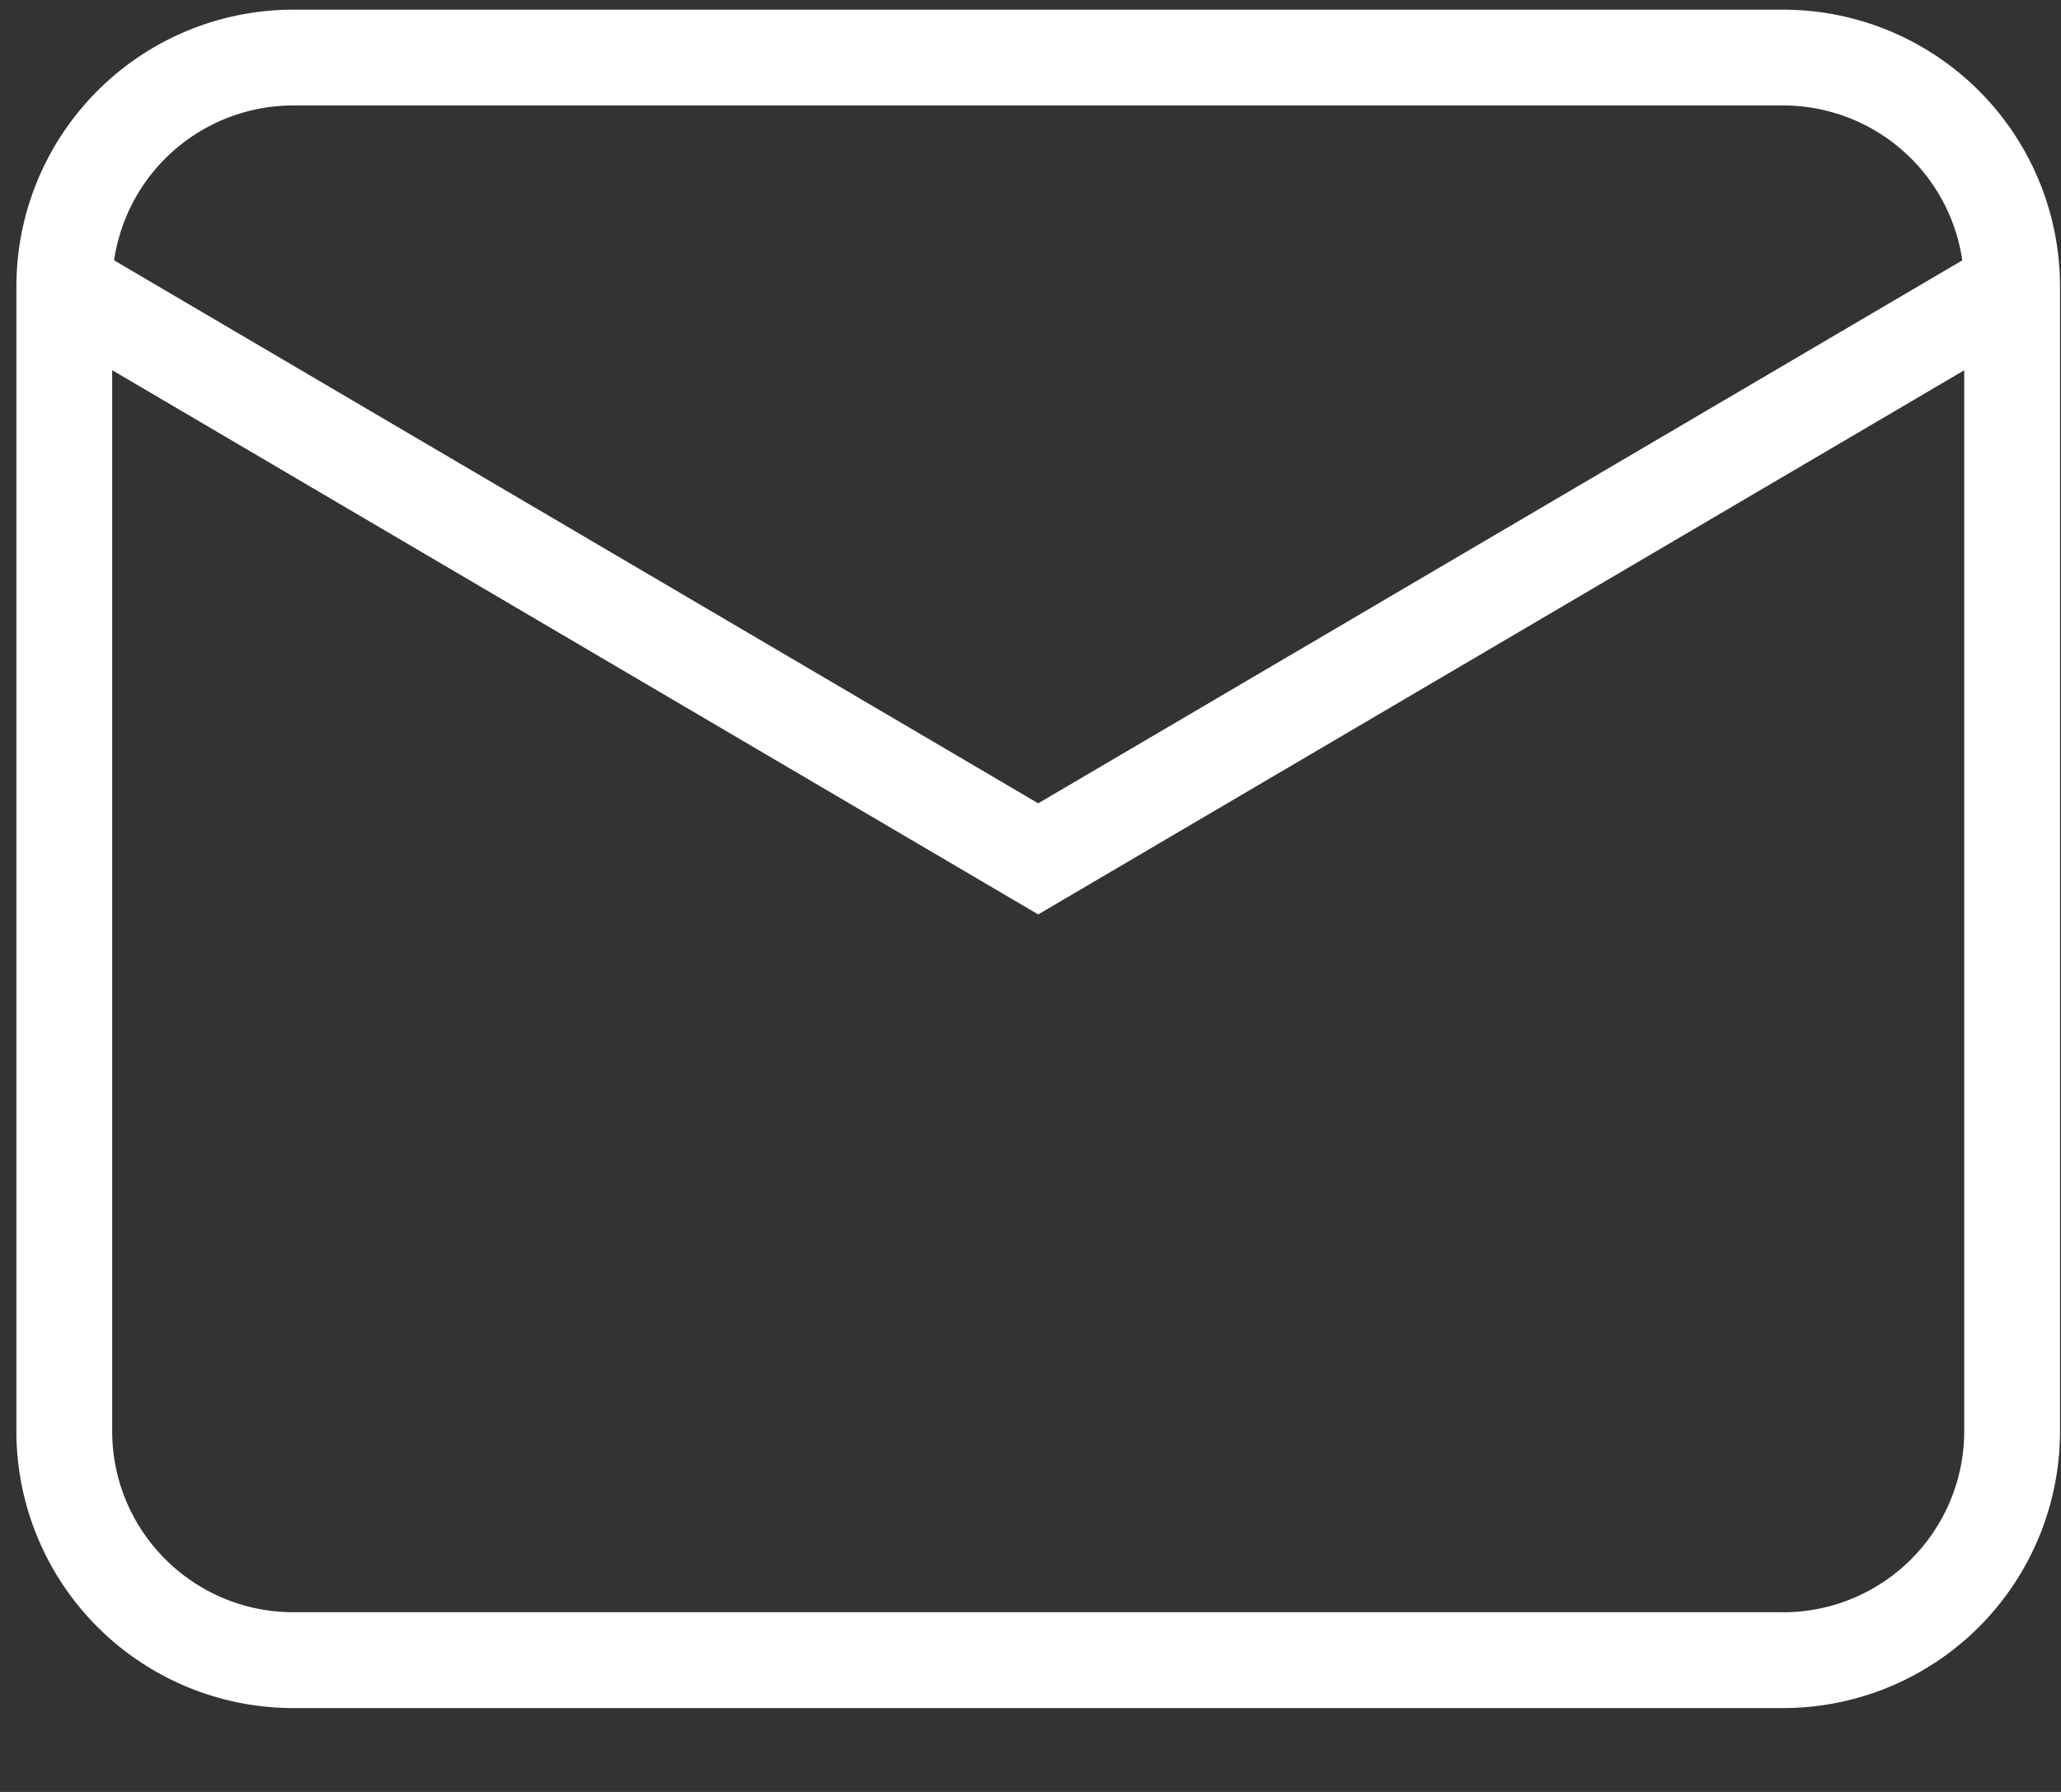 <svg width="23" height="20" xmlns="http://www.w3.org/2000/svg"><rect width="100%" height="100%" fill="#333333" stroke="none"/><g fill="#FFF"><path d="M19.897 17.995a2.022 2.022 0 0 0 2.023-2.02V3.197a2.022 2.022 0 0 0-2.023-2.02H3.274a2.022 2.022 0 0 0-2.022 2.02v12.776c0 1.116.905 2.021 2.022 2.021h16.623zm0 1.069H3.274a3.09 3.09 0 0 1-3.091-3.09V3.198A3.09 3.09 0 0 1 3.274.108h16.623a3.09 3.09 0 0 1 3.092 3.09v12.776a3.09 3.09 0 0 1-3.092 3.09z"/><path d="M.988 2.738l-.542.92 11.14 6.548 11.14-6.547-.542-.921-10.598 6.228z"/></g></svg>
